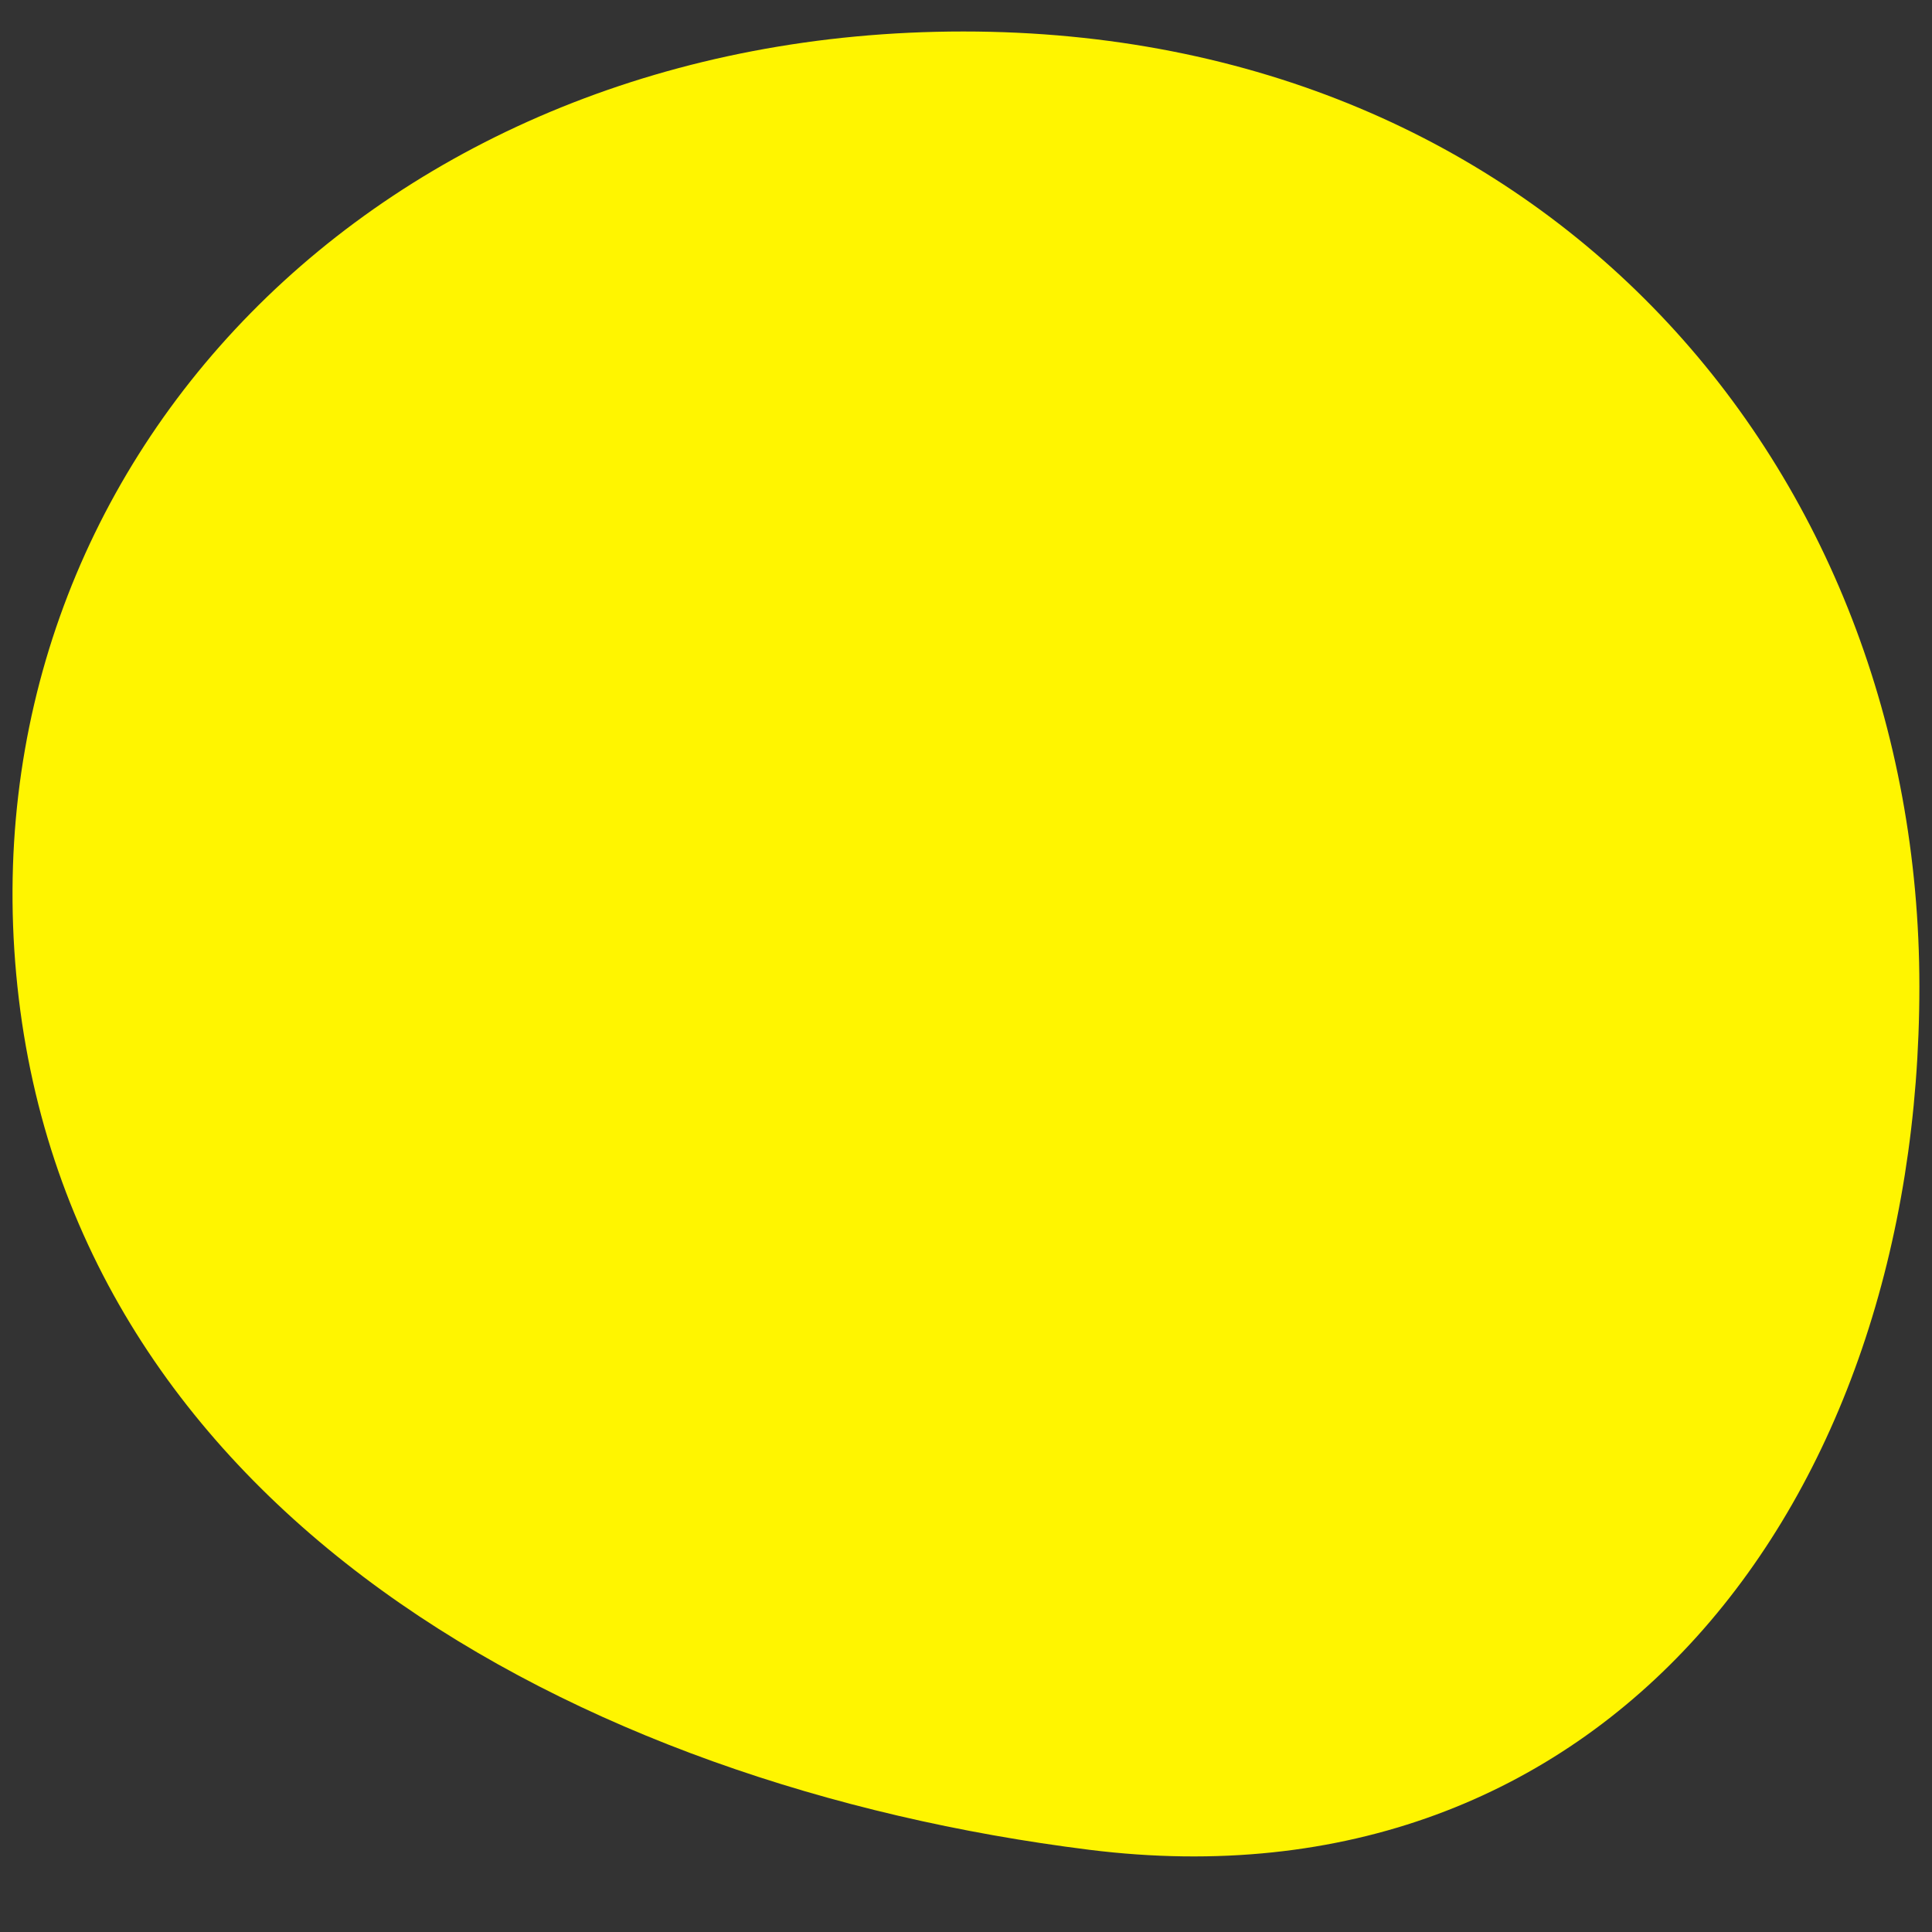 <svg xmlns="http://www.w3.org/2000/svg" version="1.1" xmlns:xlink="http://www.w3.org/1999/xlink" xmlns:svgjs="http://svgjs.com/svgjs" width="47" height="47"><rect width="100%" height="100%" fill="#333333" stroke="none"/><svg width="47" height="47" viewBox="0 0 47 47" fill="none" xmlns="http://www.w3.org/2000/svg">
<path d="M46.693 24C46.693 36.595 39 46.562 26.5 45C14 43.438 1.771 36.718 0.424 24C-0.922 11.282 9.238 0.766 23.436 0.766C37.635 0.766 46.693 11.405 46.693 24Z" fill="#FFF500"></path>
</svg><style>@media (prefers-color-scheme: light) { :root { filter: none; } }
</style></svg>